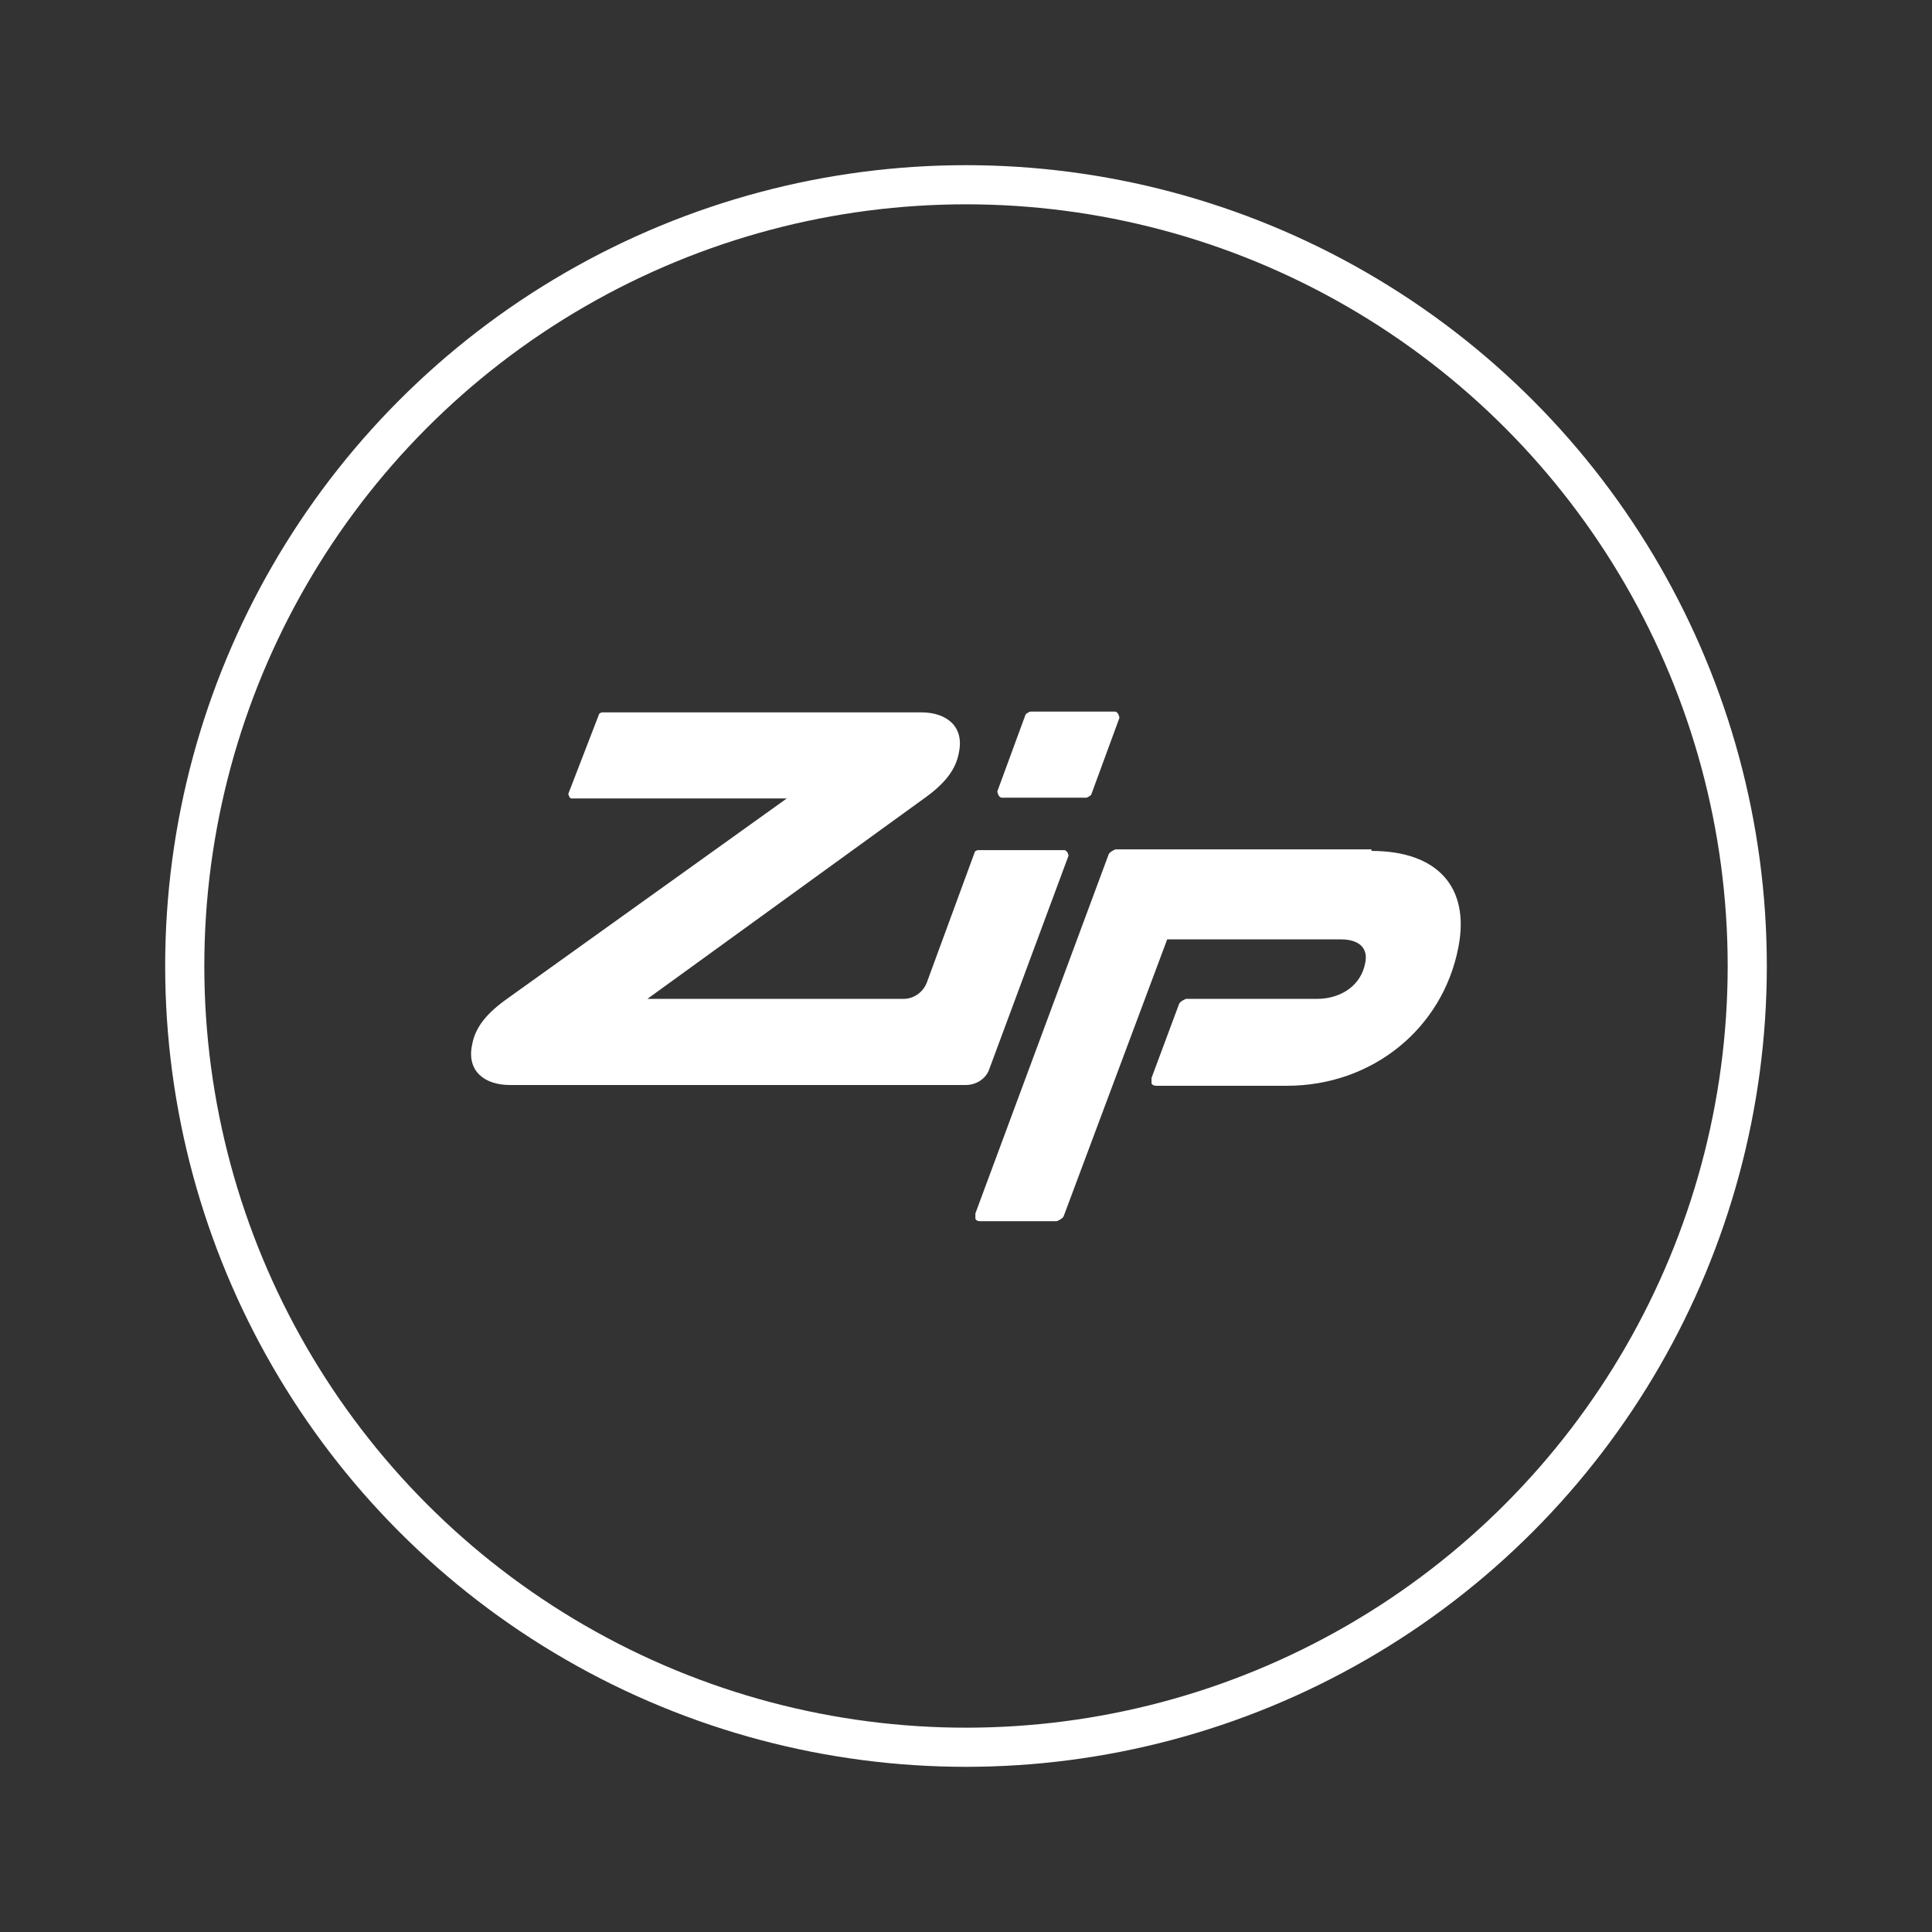 <svg id="Layer_1" data-name="Layer 1" xmlns="http://www.w3.org/2000/svg" viewBox="0 0 24.68 24.68"><rect x="0" y="0" width="24.68" height="24.68" fill="#333333" stroke="none"/><defs><style>.cls-1{fill:#fff;stroke-width:0}</style></defs><circle cx="12.34" cy="12.34" r="9.98" style="fill:none;stroke:#fff;stroke-miterlimit:10;stroke-width:.5px"/><path class="cls-1" d="M14.24 9.09h-1.08s-.05.02-.06.04l-.36.98s.01.08.06.08h1.08s.05-.02.06-.04l.36-.98s-.01-.08-.06-.08Z"/><path class="cls-1" d="M13.61 10.86h-1.12s-.04.01-.04.03l-.61 1.66c-.05.13-.17.21-.3.21H8.27l3.52-2.55c.27-.19.42-.37.46-.6.07-.34-.17-.51-.48-.51H7.69s-.04.01-.04.03l-.39 1.01s.01.06.04.06h2.75l-3.56 2.55c-.27.19-.42.37-.46.6-.07.34.17.51.48.51h5.83c.13 0 .26-.08.3-.21l1.01-2.72s-.01-.06-.04-.06ZM17.52 10.85h-3.27s-.08.03-.09.07l-1.7 4.58v.07c.01.02.03.03.06.03h.98s.08-.03.09-.07L14.91 12h2.22c.23 0 .35.11.31.3-.05.28-.3.46-.62.46h-1.67s-.08.03-.09.07l-.35.94v.07c.01.02.03.03.06.03h1.67c1.09 0 1.99-.73 2.19-1.77.15-.77-.27-1.23-1.11-1.23Z"/></svg>
